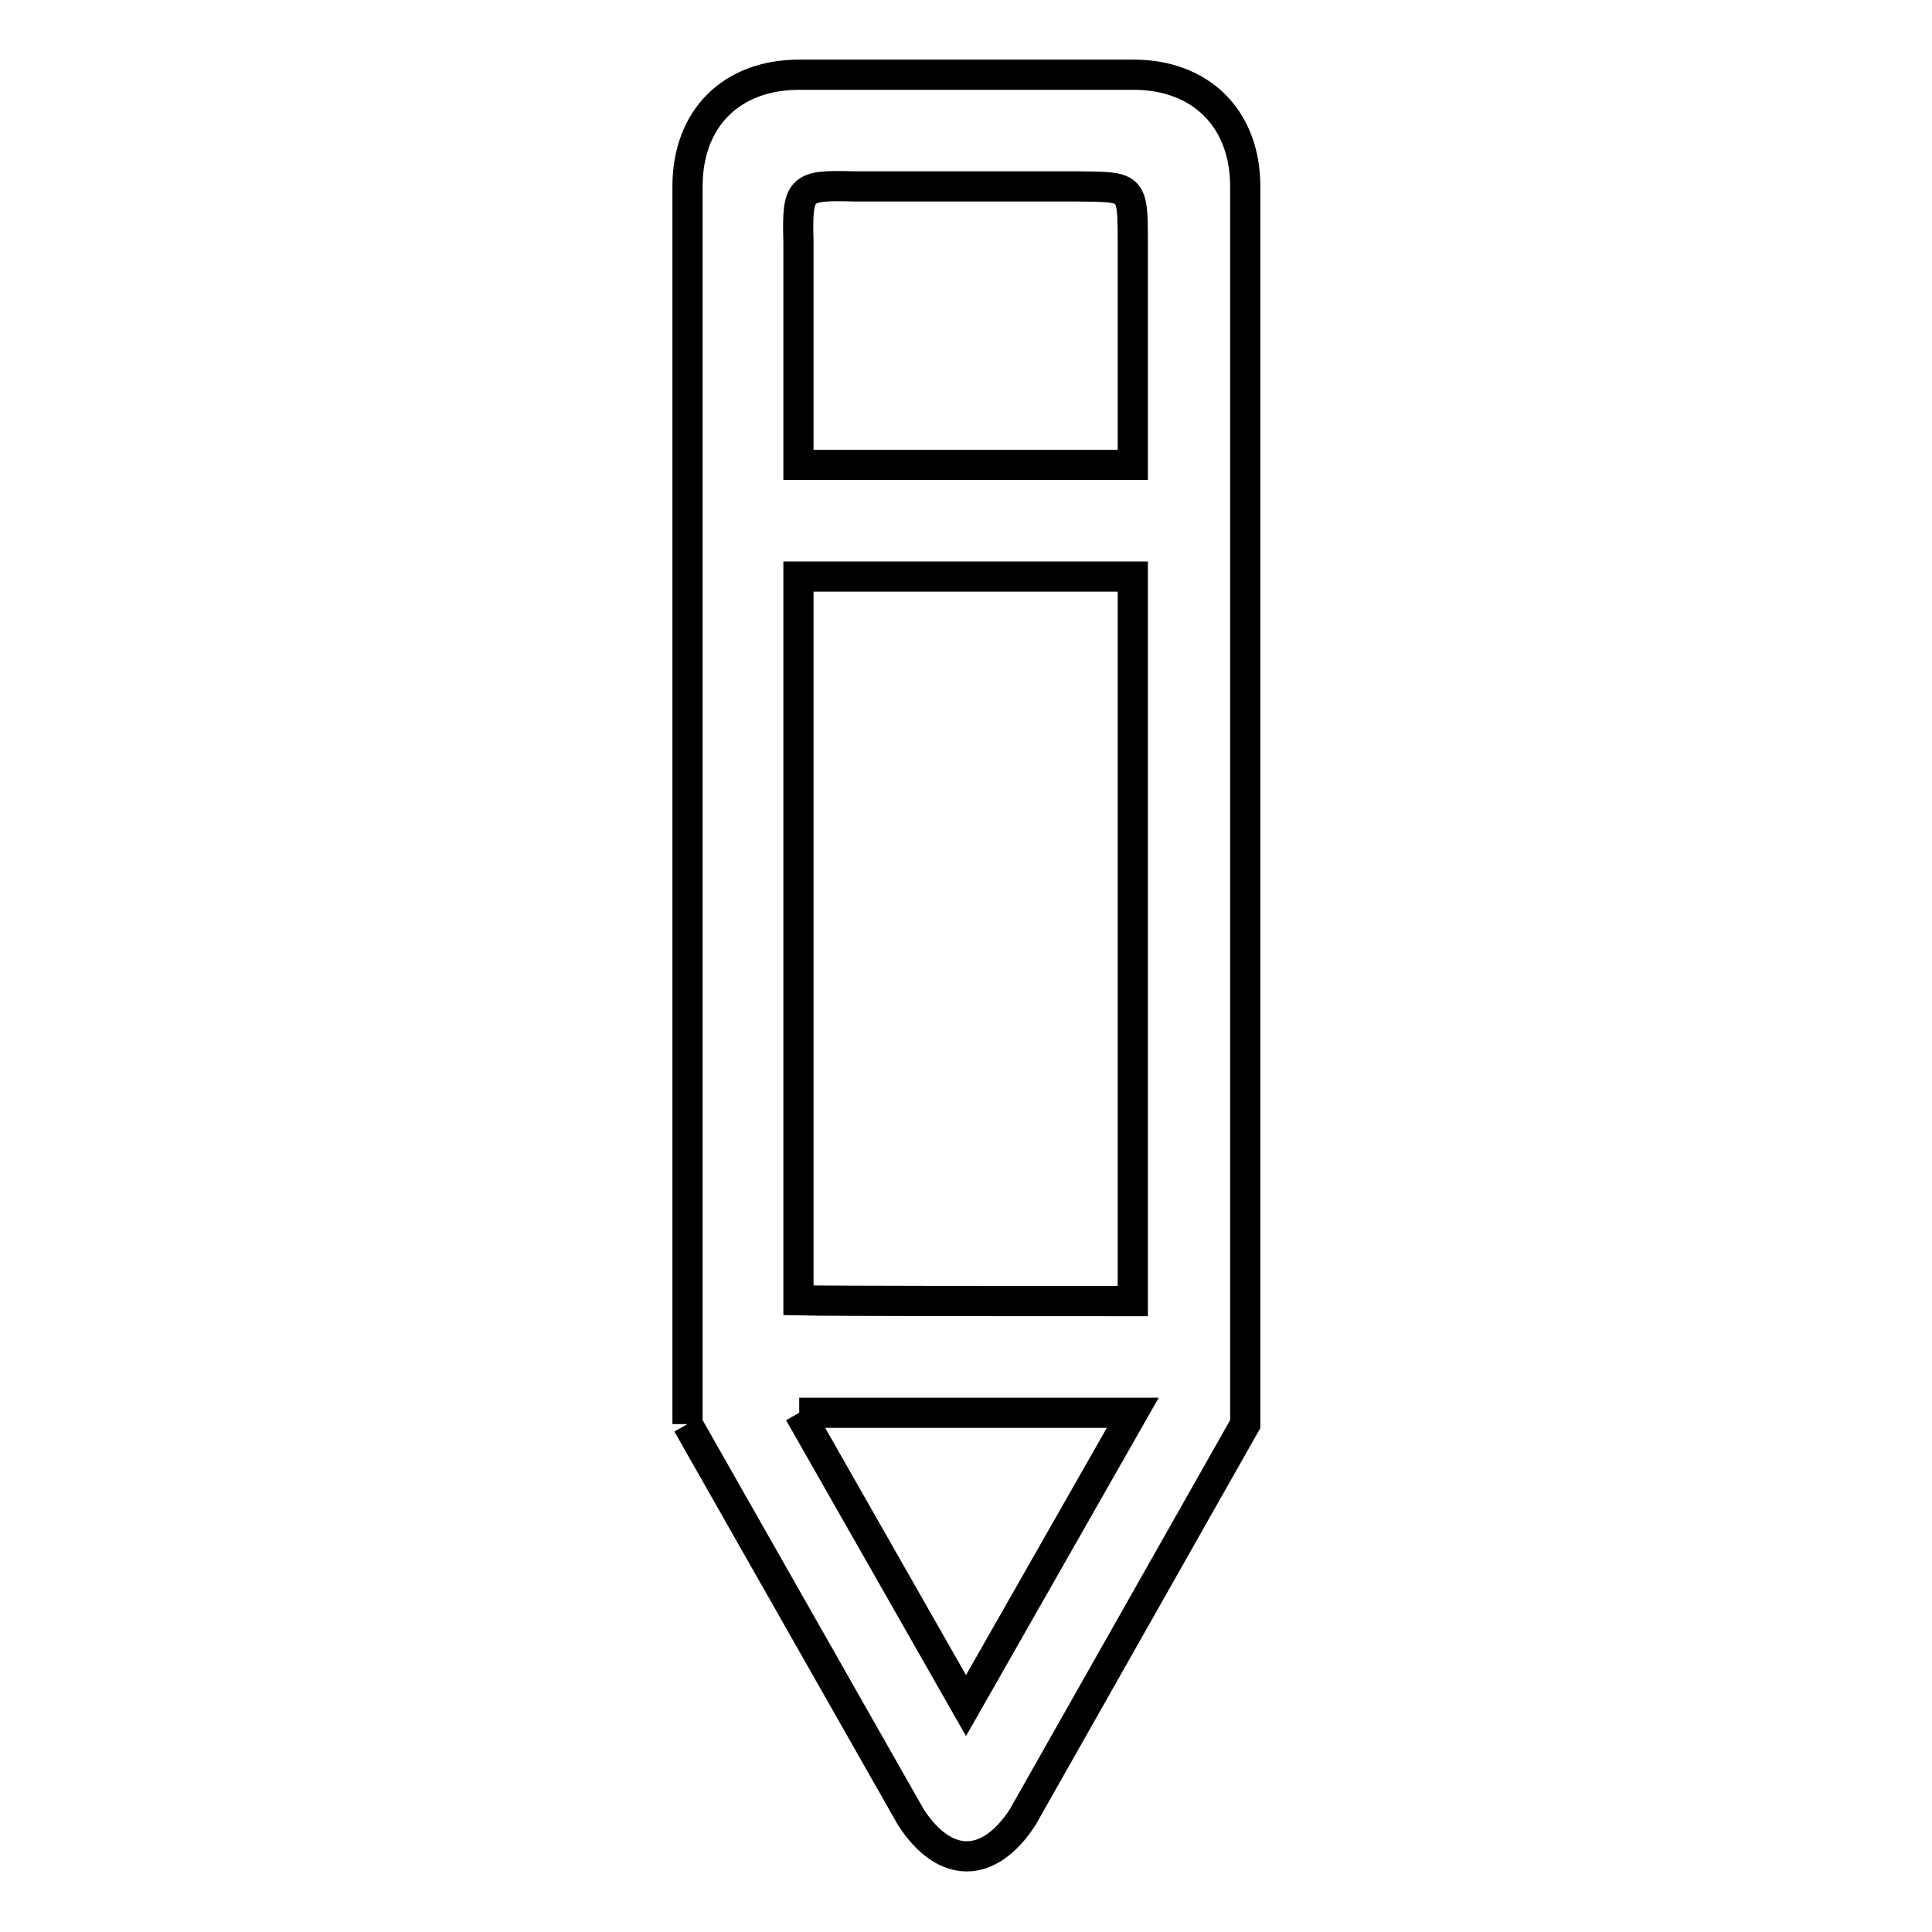 <?xml version="1.0" encoding="utf-8"?>
<!-- Svg Vector Icons : http://www.onlinewebfonts.com/icon -->
<!DOCTYPE svg PUBLIC "-//W3C//DTD SVG 1.1//EN" "http://www.w3.org/Graphics/SVG/1.1/DTD/svg11.dtd">
<svg version="1.1" xmlns="http://www.w3.org/2000/svg" xmlns:xlink="http://www.w3.org/1999/xlink" x="0px" y="0px" viewBox="0 0 256 256" enable-background="new 0 0 256 256" xml:space="preserve">
<g> <path stroke-width="4" fill-opacity="0" stroke="#000000"  d="M91.1,188.7v-164c0-9,5.8-14.8,14.8-14.8h44.3c8.9,0,14.8,5.8,14.8,14.8v164l-29.5,52.1 c-4.5,6.9-10.3,6.9-14.8,0L91.1,188.7 M105.9,187.2l22.1,38.8l22.1-38.8H105.9 M150.1,32.1c0-7.6-0.1-7.3-7.4-7.4h-29.5 c-7.2-0.2-7.6,0.1-7.4,7.4v29.5h44.3V32.1z M150.1,172.4V76.4h-44.3v95.9C110.2,172.4,135,172.4,150.1,172.4z"/></g>
</svg>